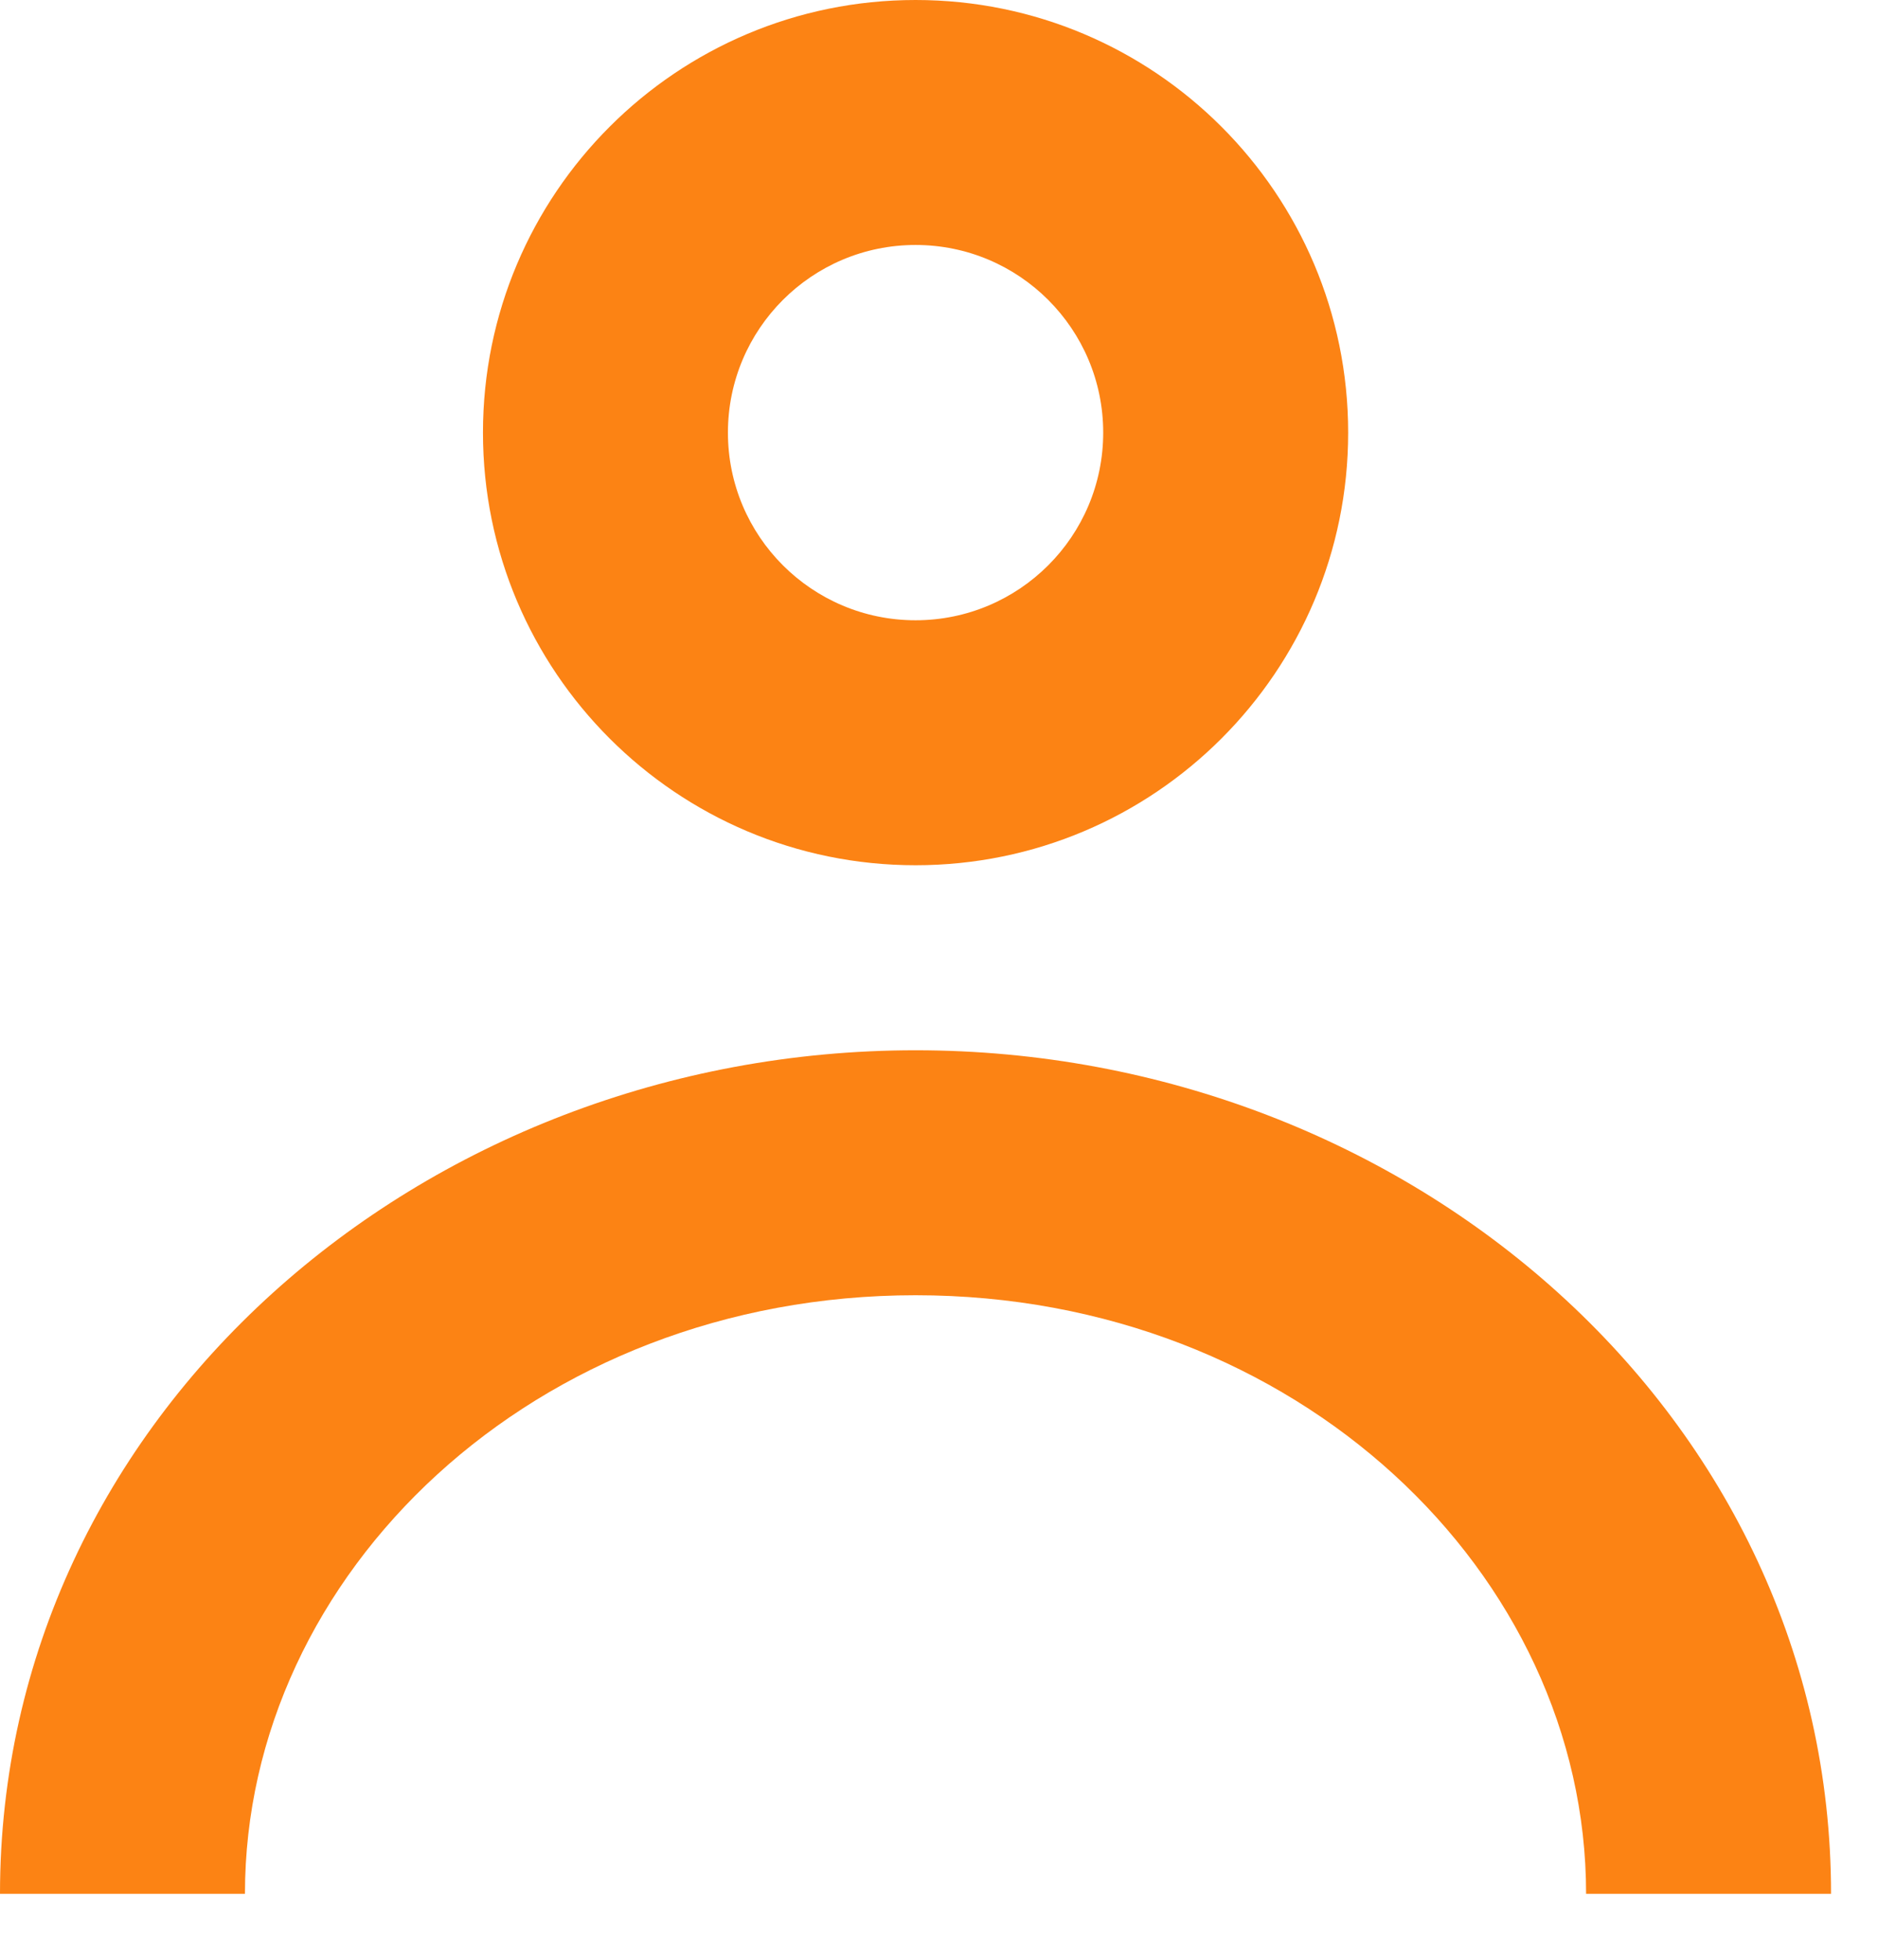 <svg width="23" height="24" viewBox="0 0 23 24" fill="none" xmlns="http://www.w3.org/2000/svg">
<path fill-rule="evenodd" clip-rule="evenodd" d="M13.511 5.298C13.511 6.567 12.482 7.596 11.213 7.596C9.944 7.596 8.915 6.567 8.915 5.298C8.915 4.029 9.944 3 11.213 3C12.482 3 13.511 4.029 13.511 5.298ZM16.511 5.298C16.511 8.224 14.139 10.596 11.213 10.596C8.287 10.596 5.915 8.224 5.915 5.298C5.915 2.372 8.287 0 11.213 0C14.139 0 16.511 2.372 16.511 5.298ZM3 23.192C3 19.275 6.539 15.862 11.213 15.862C15.886 15.862 19.425 19.275 19.425 23.192H22.425C22.425 17.355 17.268 12.862 11.213 12.862C5.158 12.862 0 17.355 0 23.192H3Z" fill="#FC8314"/>
</svg>
